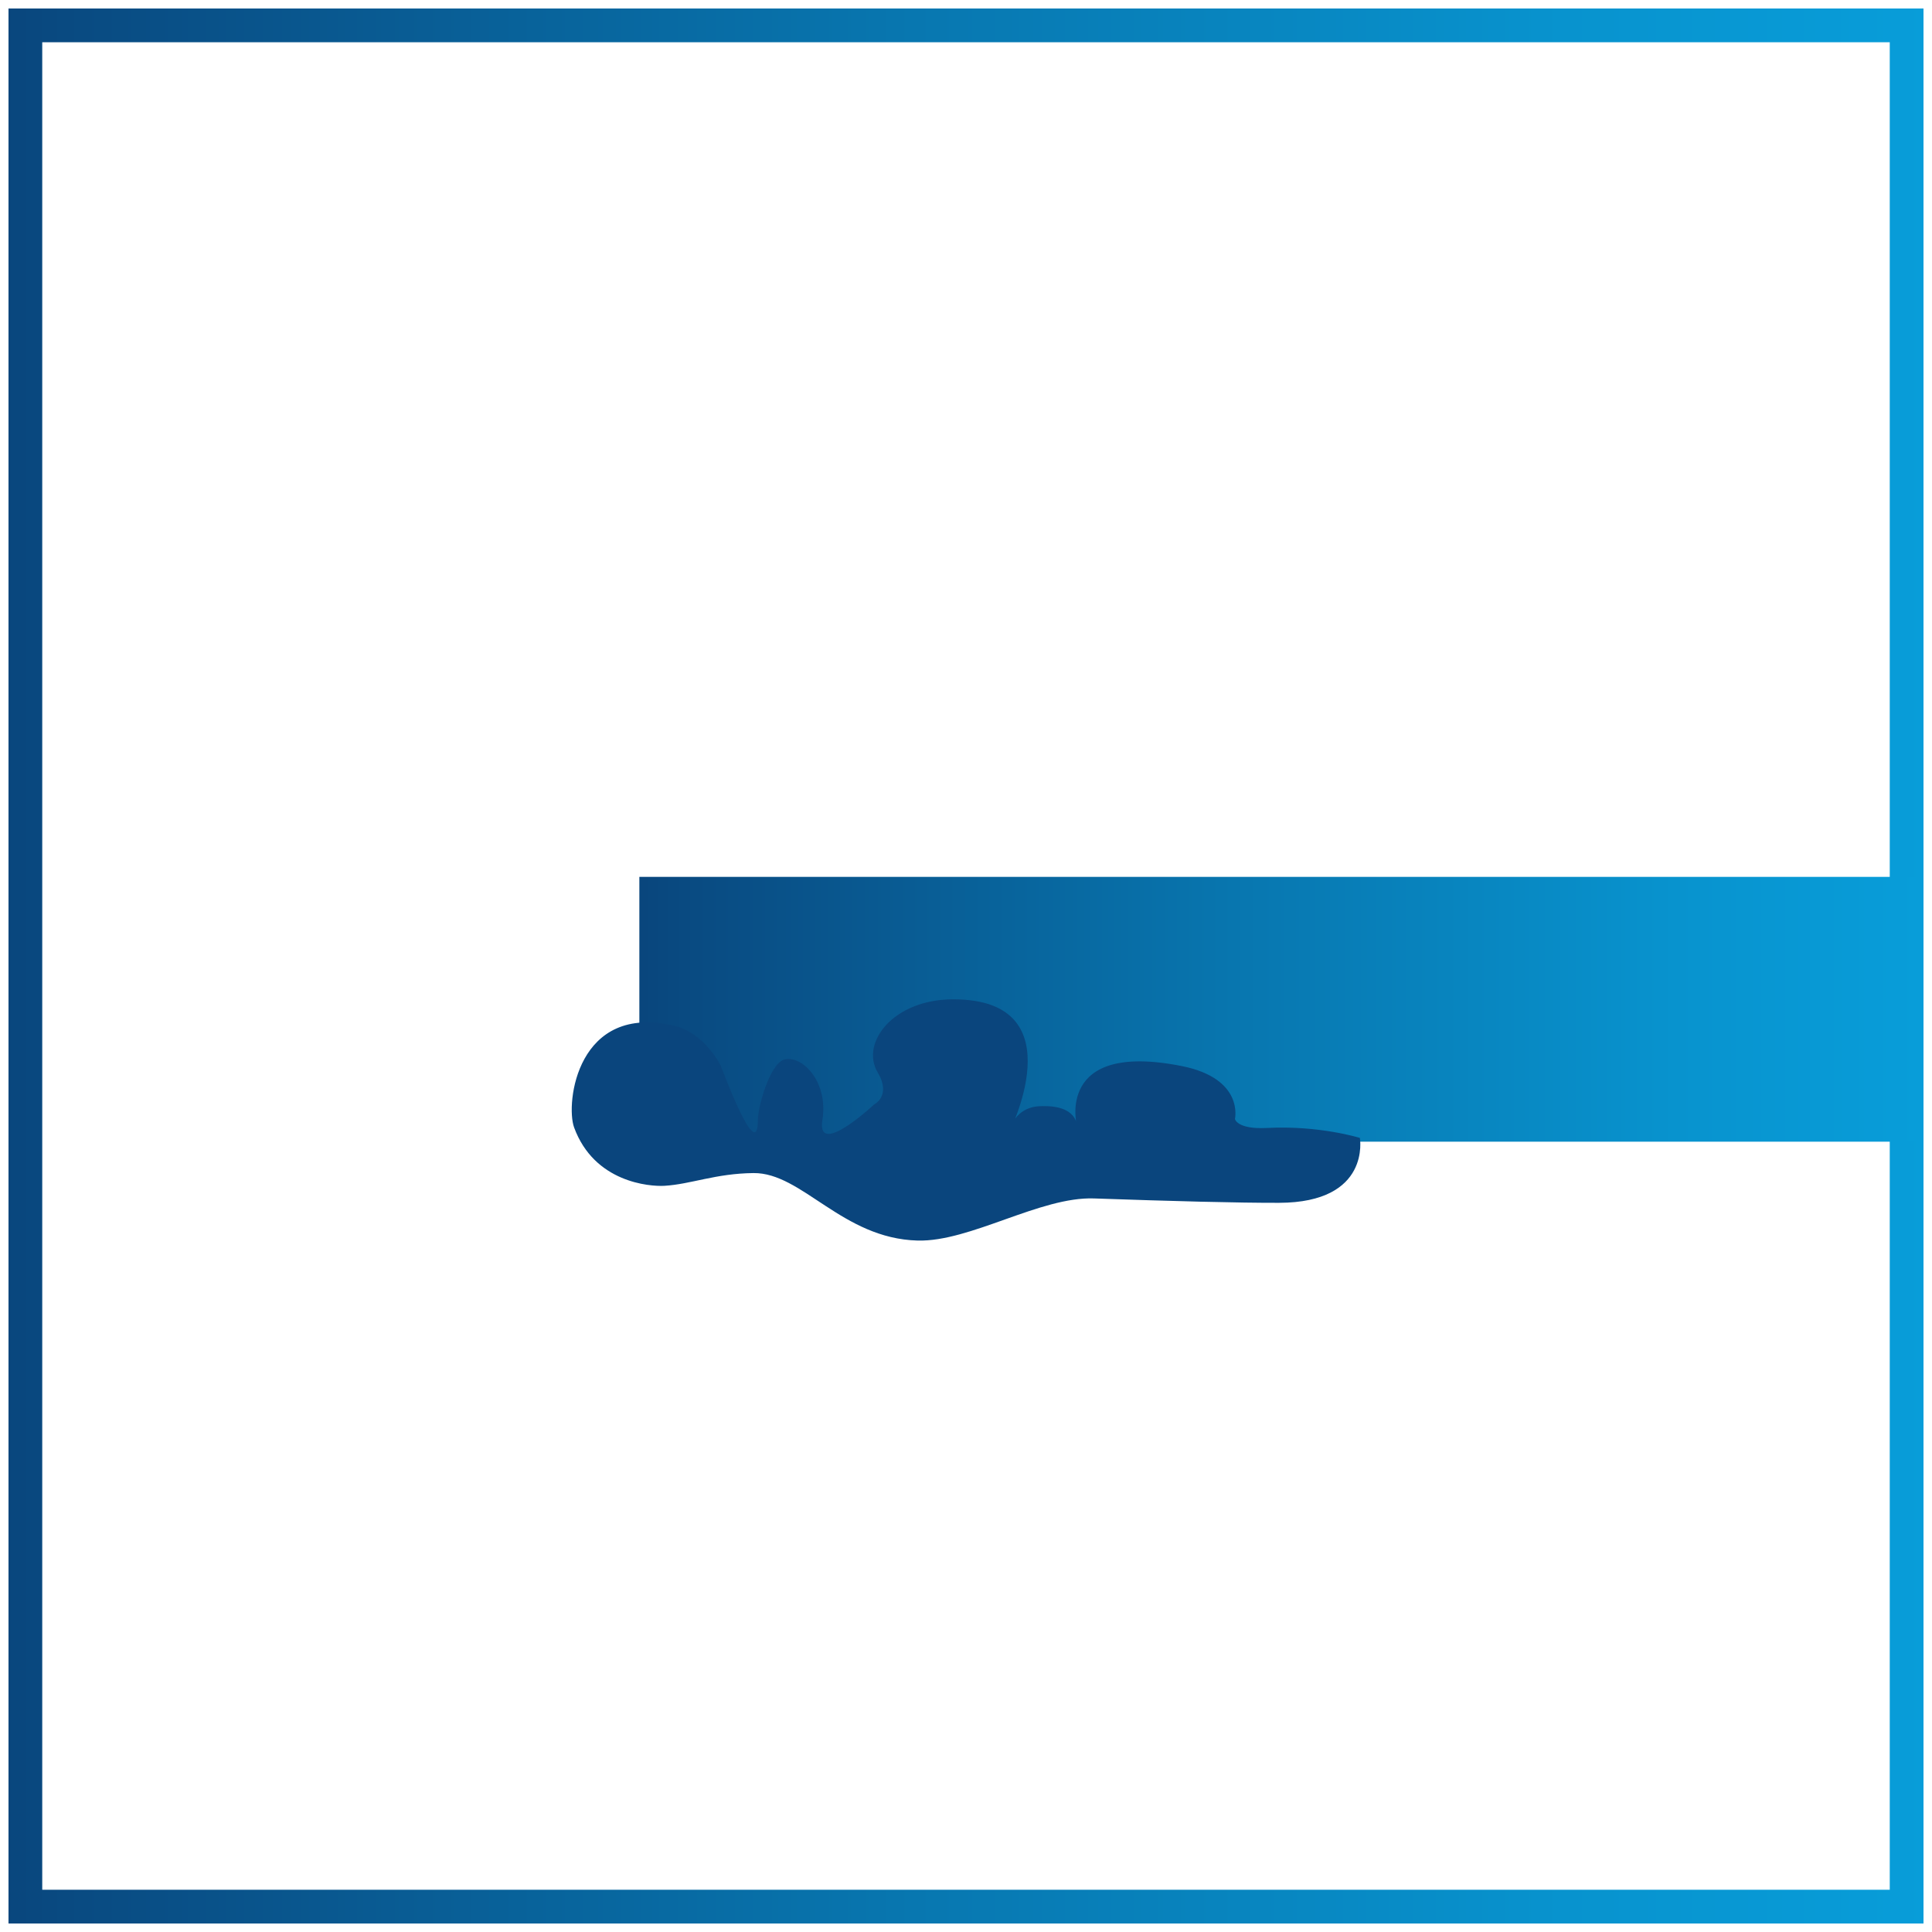 <svg height="150" viewBox="0 0 150 150" width="150" xmlns="http://www.w3.org/2000/svg" xmlns:xlink="http://www.w3.org/1999/xlink"><linearGradient id="a"><stop offset="0" stop-color="#09467d"/><stop offset=".002" stop-color="#09467d"/><stop offset=".034" stop-color="#094a81"/><stop offset=".473" stop-color="#0877b0"/><stop offset=".809" stop-color="#0893ce"/><stop offset="1" stop-color="#089dd9"/></linearGradient><linearGradient id="b" x1=".371%" x2="99.63%" xlink:href="#a" y1="50.003%" y2="50.003%"/><linearGradient id="c" x1="-.509%" x2="100.509%" xlink:href="#a" y1="49.979%" y2="49.979%"/><g fill="none" transform="translate(.66 .66)"><path d="m1.31 147.37v-1.31h144.75v-143.44h-143.44v144.75h-1.31v-1.31 1.31h-1.31v-147.37h148.68v148.68h-148.68v-1.31z" fill="url(#b)"/><path d="m48.98 67.42h99.51v20.56h-99.51z" fill="url(#c)"/><path d="m104.92 84.9s.89-5.02-6.27-5.04c-3.09-.01-8.35.13-14.37.34-4.18.15-9.61-3.38-13.7-3.27-5.86.16-8.96 5.28-12.74 5.24-2.95-.03-4.86-.87-6.93-.99-1.13-.06-5.43.25-7 4.54-.67 1.86.23 9.72 7.83 7.87 2.36-.57 3.58-3.13 3.58-3.13s2.86-7.76 2.86-4.17c0 1.05.95 4.39 2.04 4.69 1.37.38 3.45-1.69 2.97-4.69s4.02 1.21 4.02 1.21 1.36.66.27 2.49c-1.35 2.27 1.18 5.67 5.87 5.67 9.77 0 4.2-10.64 4.2-10.64s.32 2.23 2.49 2.34c3 .15 2.91-1.55 2.91-1.55s-1.75 6.63 8.13 4.67c4.88-.97 4.14-4.11 4.14-4.11s.15-.81 2.45-.7c4.08.22 7.25-.77 7.25-.77" fill="#0a457d" transform="matrix(1 0 0 -1 0 172.587)"/></g></svg>